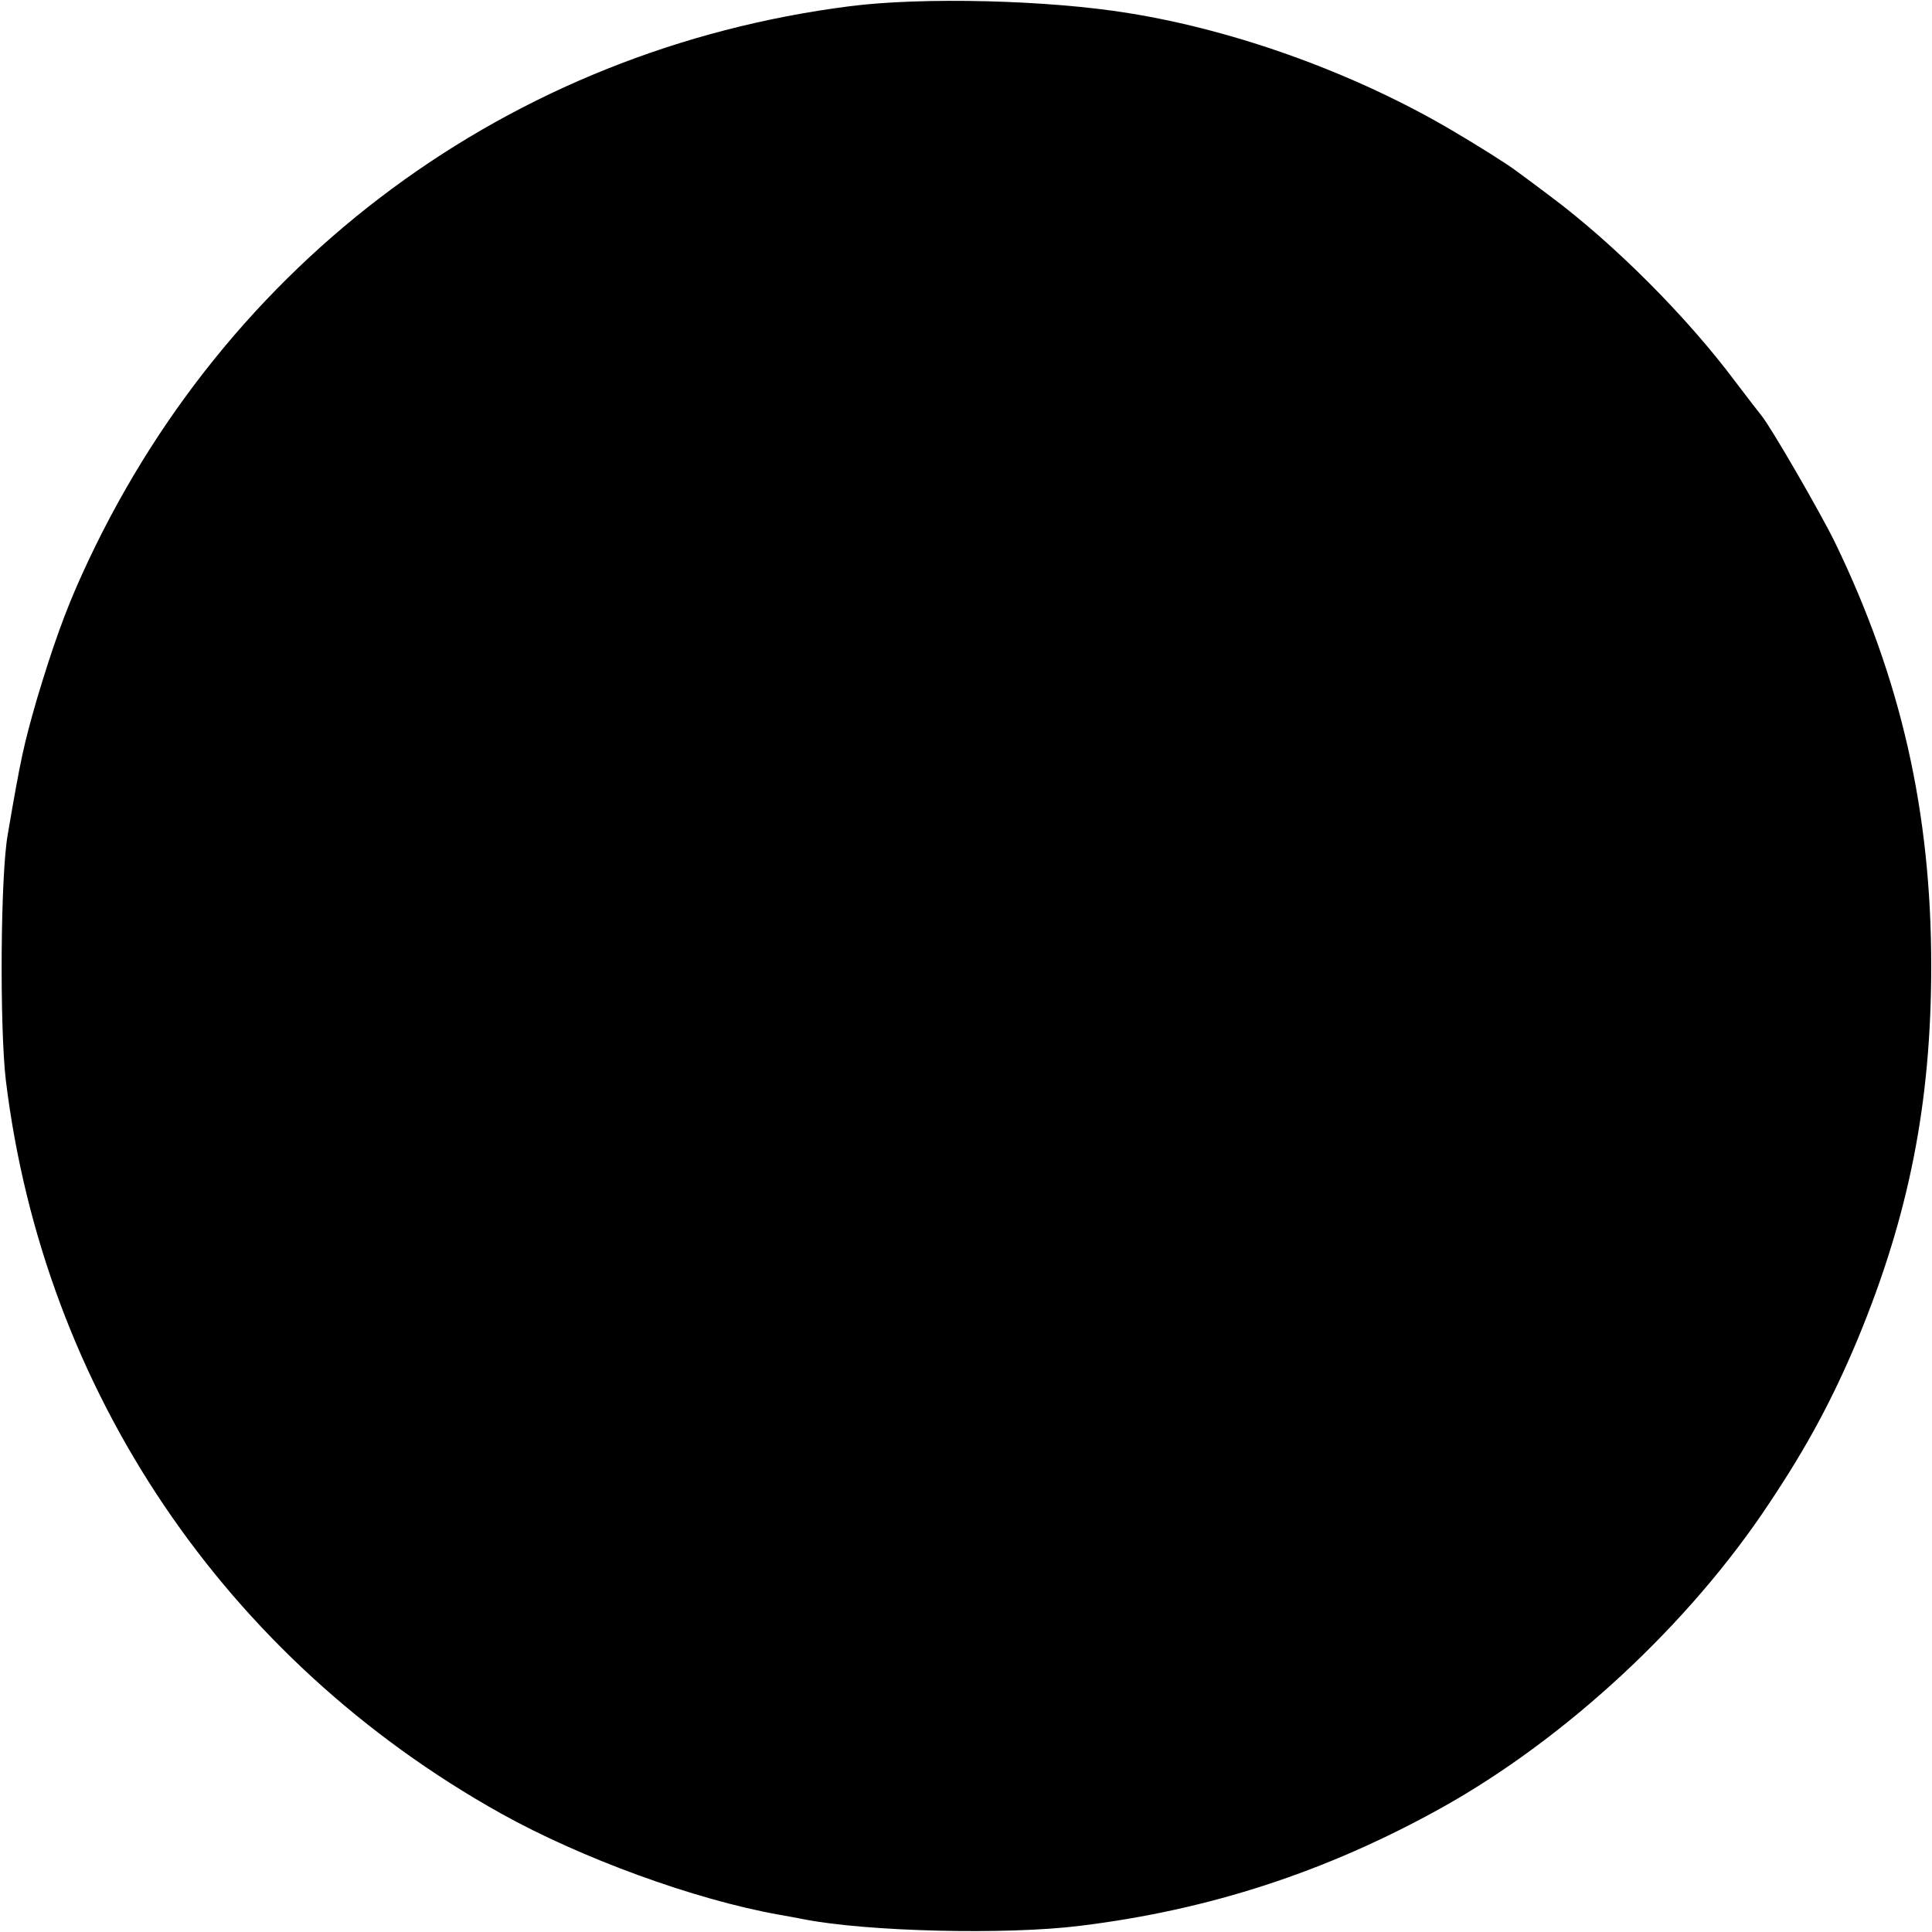 <?xml version="1.0" standalone="no"?>
<!DOCTYPE svg PUBLIC "-//W3C//DTD SVG 20010904//EN"
 "http://www.w3.org/TR/2001/REC-SVG-20010904/DTD/svg10.dtd">
<svg version="1.0" xmlns="http://www.w3.org/2000/svg"
 width="500pt" height="500pt" viewBox="0 0 500 500"
 preserveAspectRatio="xMidYMid meet">
<g transform="translate(0,500) scale(0.1,-0.1)"
fill="#000000" stroke="none">
<path d="M2200 4984 c-880 -112 -1619 -658 -1987 -1469 -44 -96 -77 -189 -118
-326 -33 -115 -41 -149 -75 -349 -19 -106 -21 -497 -5 -635 98 -804 567 -1499
1281 -1898 208 -116 501 -223 719 -262 22 -4 51 -9 65 -12 163 -32 523 -41
715 -17 335 41 638 140 935 305 323 180 643 477 849 789 99 148 165 272 229
425 132 319 190 610 190 965 0 398 -78 743 -249 1096 -37 76 -166 299 -190
328 -5 6 -35 45 -67 87 -126 169 -313 356 -477 479 -44 33 -84 63 -90 67 -22
17 -100 66 -168 106 -248 146 -555 258 -836 303 -208 34 -533 42 -721 18z"/>
</g>
</svg>
